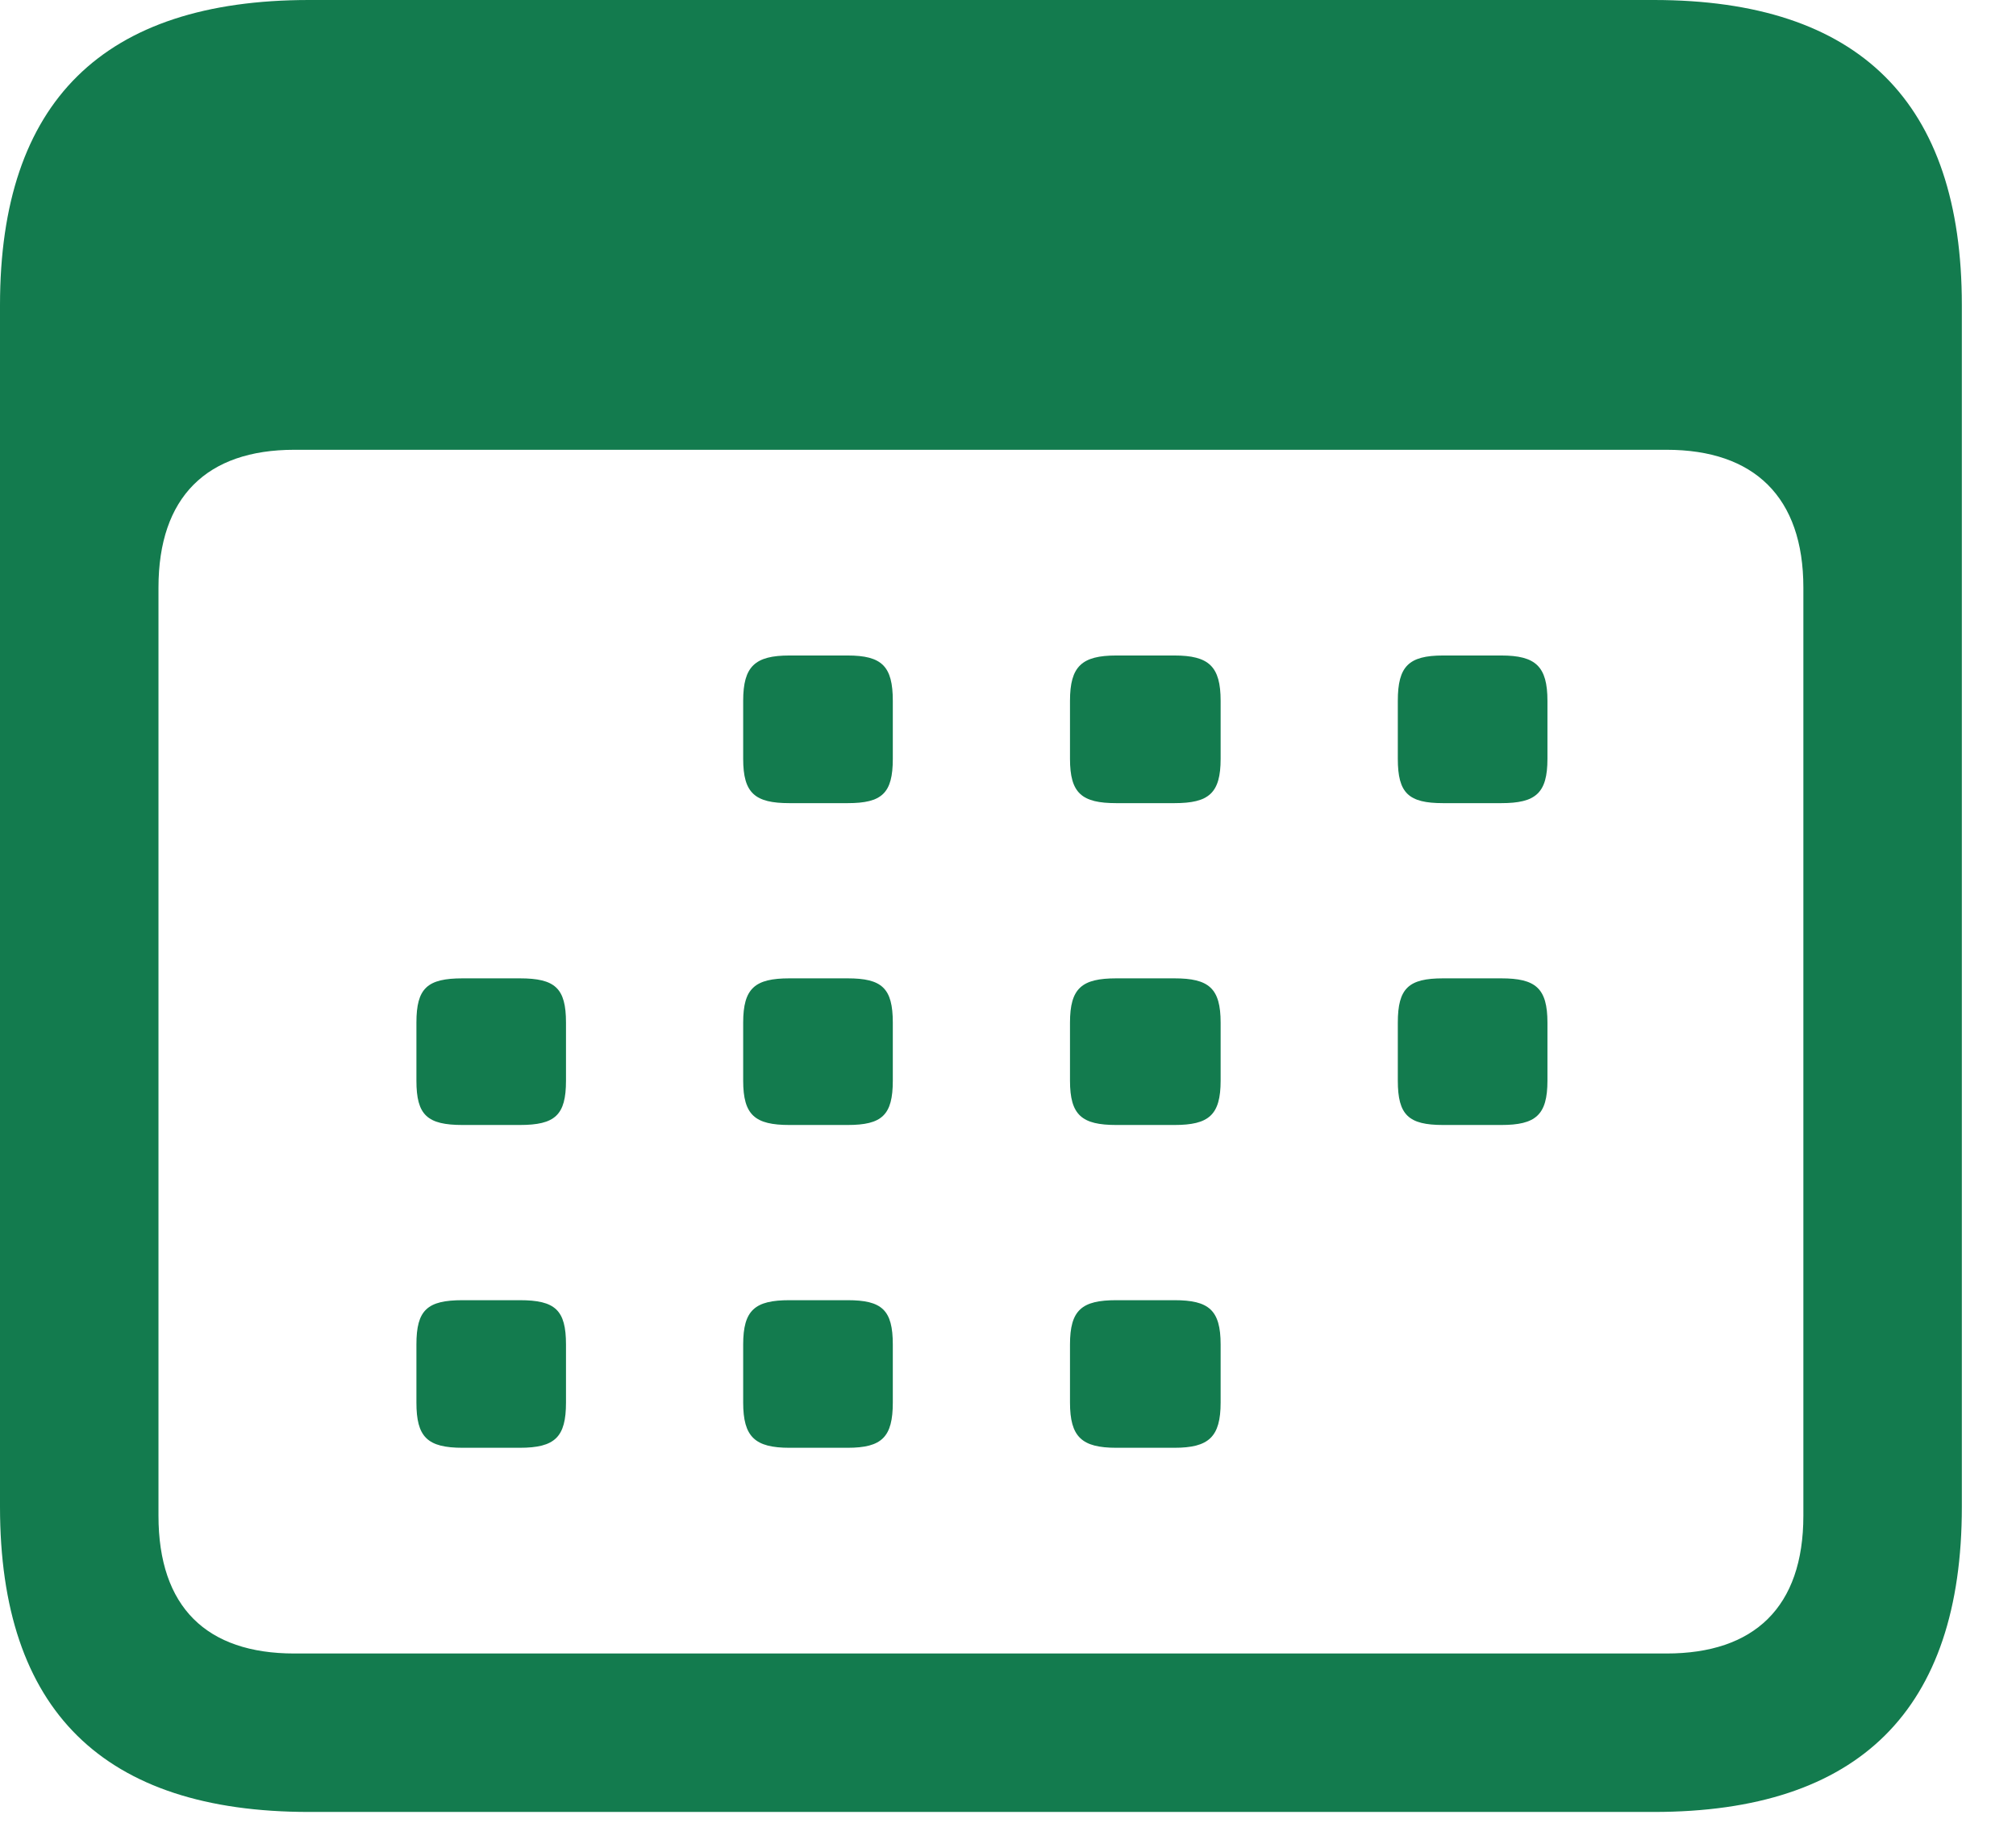 <svg width="36" height="33" viewBox="0 0 36 33" fill="none" xmlns="http://www.w3.org/2000/svg">
<g clip-path="url(#clip0_2512_229)">
<path d="M5.52 32.361C1.846 32.361 0 30.551 0 26.912V5.449C0 1.811 1.846 0 5.52 0H29.531C33.205 0 35.033 1.828 35.033 5.449V26.912C35.033 30.533 33.205 32.361 29.531 32.361H5.52ZM5.256 29.531H29.76C31.324 29.531 32.203 28.705 32.203 27.07V10.494C32.203 8.877 31.324 8.033 29.76 8.033H5.256C3.691 8.033 2.83 8.877 2.83 10.494V27.07C2.83 28.705 3.691 29.531 5.256 29.531ZM14.098 14.344C13.482 14.344 13.271 14.168 13.271 13.553V12.516C13.271 11.9 13.482 11.707 14.098 11.707H15.135C15.75 11.707 15.943 11.9 15.943 12.516V13.553C15.943 14.168 15.75 14.344 15.135 14.344H14.098ZM19.934 14.344C19.318 14.344 19.107 14.168 19.107 13.553V12.516C19.107 11.9 19.318 11.707 19.934 11.707H20.971C21.586 11.707 21.797 11.9 21.797 12.516V13.553C21.797 14.168 21.586 14.344 20.971 14.344H19.934ZM25.77 14.344C25.154 14.344 24.961 14.168 24.961 13.553V12.516C24.961 11.9 25.154 11.707 25.77 11.707H26.807C27.422 11.707 27.633 11.9 27.633 12.516V13.553C27.633 14.168 27.422 14.344 26.807 14.344H25.77ZM8.262 20.092C7.629 20.092 7.436 19.916 7.436 19.301V18.264C7.436 17.648 7.629 17.473 8.262 17.473H9.281C9.914 17.473 10.107 17.648 10.107 18.264V19.301C10.107 19.916 9.914 20.092 9.281 20.092H8.262ZM14.098 20.092C13.482 20.092 13.271 19.916 13.271 19.301V18.264C13.271 17.648 13.482 17.473 14.098 17.473H15.135C15.75 17.473 15.943 17.648 15.943 18.264V19.301C15.943 19.916 15.75 20.092 15.135 20.092H14.098ZM19.934 20.092C19.318 20.092 19.107 19.916 19.107 19.301V18.264C19.107 17.648 19.318 17.473 19.934 17.473H20.971C21.586 17.473 21.797 17.648 21.797 18.264V19.301C21.797 19.916 21.586 20.092 20.971 20.092H19.934ZM25.77 20.092C25.154 20.092 24.961 19.916 24.961 19.301V18.264C24.961 17.648 25.154 17.473 25.77 17.473H26.807C27.422 17.473 27.633 17.648 27.633 18.264V19.301C27.633 19.916 27.422 20.092 26.807 20.092H25.77ZM8.262 25.857C7.629 25.857 7.436 25.664 7.436 25.049V24.012C7.436 23.396 7.629 23.221 8.262 23.221H9.281C9.914 23.221 10.107 23.396 10.107 24.012V25.049C10.107 25.664 9.914 25.857 9.281 25.857H8.262ZM14.098 25.857C13.482 25.857 13.271 25.664 13.271 25.049V24.012C13.271 23.396 13.482 23.221 14.098 23.221H15.135C15.75 23.221 15.943 23.396 15.943 24.012V25.049C15.943 25.664 15.75 25.857 15.135 25.857H14.098ZM19.934 25.857C19.318 25.857 19.107 25.664 19.107 25.049V24.012C19.107 23.396 19.318 23.221 19.934 23.221H20.971C21.586 23.221 21.797 23.396 21.797 24.012V25.049C21.797 25.664 21.586 25.857 20.971 25.857H19.934Z" fill="#137B4E"/>
</g>
<defs>
<clipPath id="clip0_2512_229">
<rect width="36" height="33" fill="white"/>
</clipPath>
</defs>
</svg>
